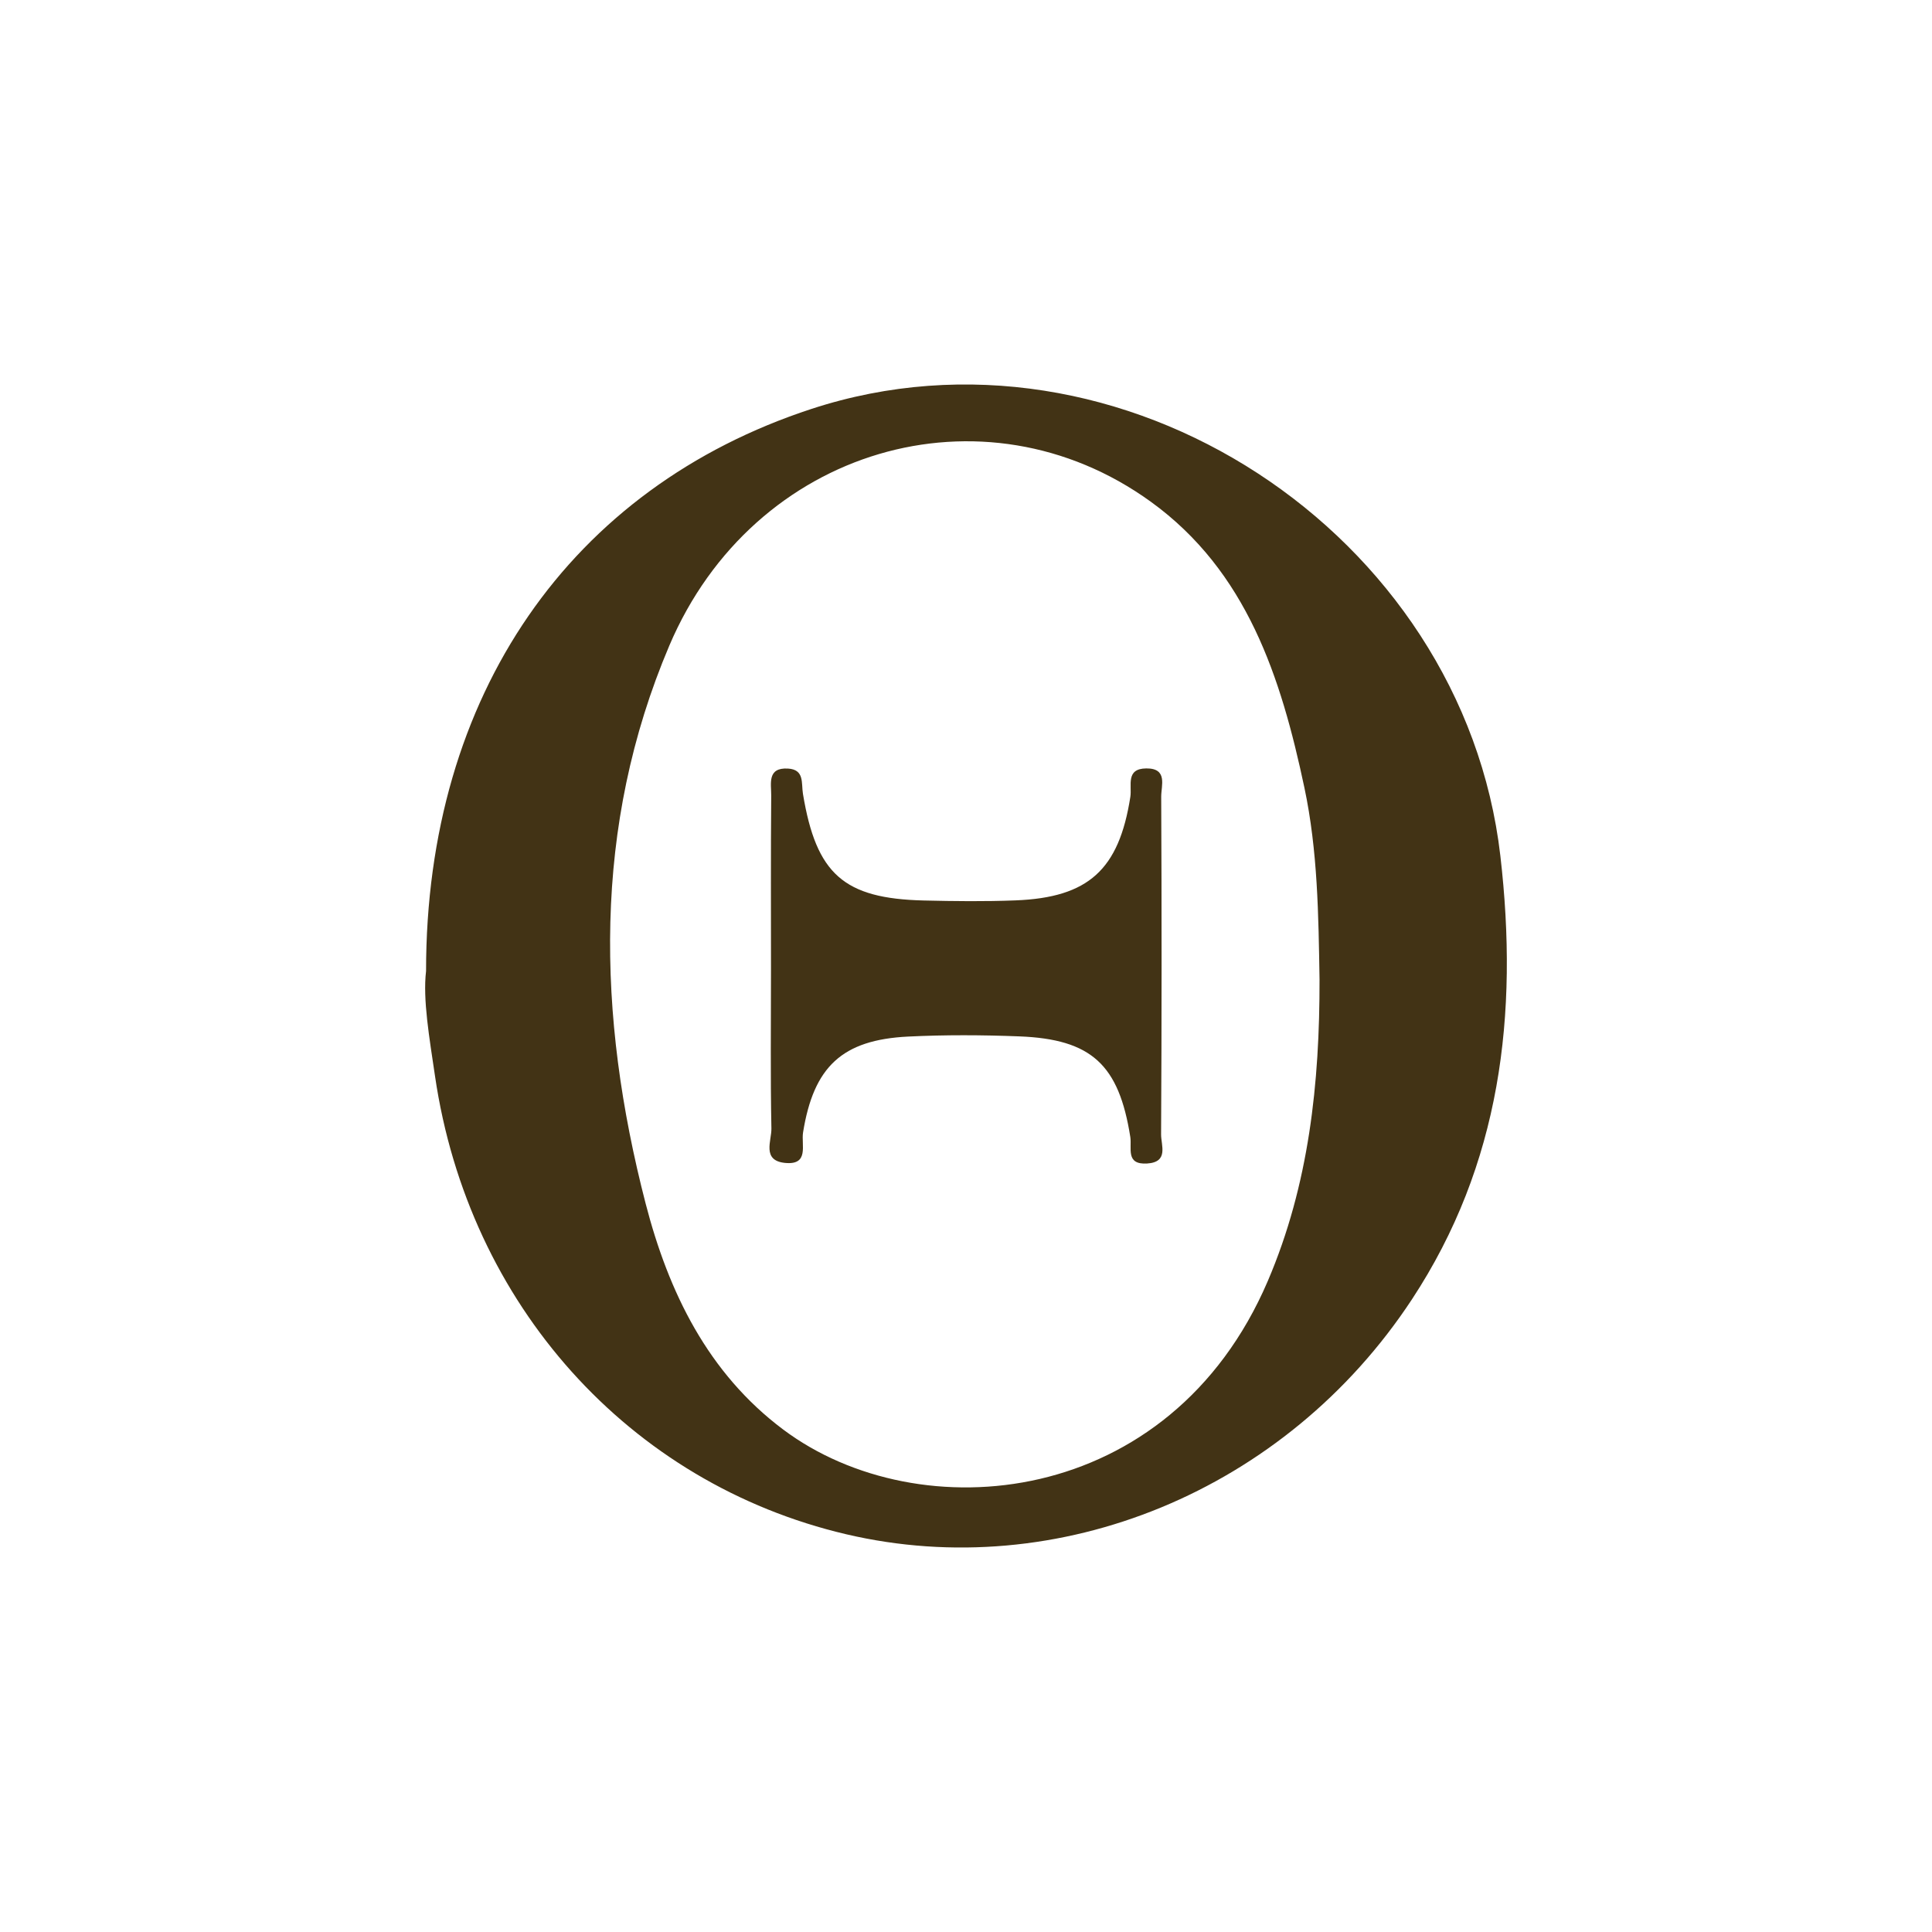 <?xml version="1.0" encoding="UTF-8"?> <svg xmlns="http://www.w3.org/2000/svg" xmlns:xlink="http://www.w3.org/1999/xlink" version="1.1" id="Слой_1" x="0px" y="0px" viewBox="0 0 512 512" style="enable-background:new 0 0 512 512;" xml:space="preserve"> <style type="text/css"> .st0{fill:#423315;} </style> <g> <path class="st0" d="M397.61,226.8c-9.92-85.69-100.76-145.19-182.54-118.44c-63.84,20.88-102.17,75.74-102.16,148.99 c-0.89,7.54,0.88,17.66,2.37,27.8c8.86,60.53,51.41,107.95,109,121.45c56.12,13.15,116.41-11.36,149.9-62.26 C397.69,308.59,402.49,268.92,397.61,226.8z M335.98,339.48c-25.88,60.44-92.44,66.31-128.4,39.38 c-19.99-14.97-30.41-36.43-36.49-59.94c-12.89-49.84-14.11-99.84,6.29-147.83c22.32-52.5,83.31-70.15,127.59-38.13 c25.49,18.43,34.51,46.55,40.7,75.74c3.56,16.76,3.74,33.83,4.02,50.87C349.74,287.01,346.91,313.94,335.98,339.48z"></path> <path class="st0" d="M204.32,256.87c0-15.35-0.07-30.69,0.06-46.04c0.03-3.07-1.16-7.49,4.46-7.15c4.41,0.27,3.48,3.87,3.95,6.7 c3.52,21.28,10.81,27.75,32.03,28.26c8.1,0.19,16.21,0.29,24.3-0.03c19.36-0.75,27.42-8.15,30.43-27.42 c0.47-3.02-1.32-7.49,4.21-7.55c5.79-0.06,3.96,4.59,3.97,7.47c0.14,29.84,0.14,59.68-0.03,89.52c-0.02,2.83,2.1,7.35-3.7,7.71 c-5.79,0.36-3.99-4.07-4.46-7.04c-3.02-19.15-10.27-25.91-29.44-26.65c-9.79-0.38-19.63-0.43-29.41,0.05 c-17.54,0.86-25.07,8.01-27.87,25.4c-0.53,3.28,1.72,8.75-4.82,8.08c-6.16-0.64-3.5-5.91-3.57-9.11 C204.15,285,204.32,270.93,204.32,256.87z"></path> </g> </svg> 